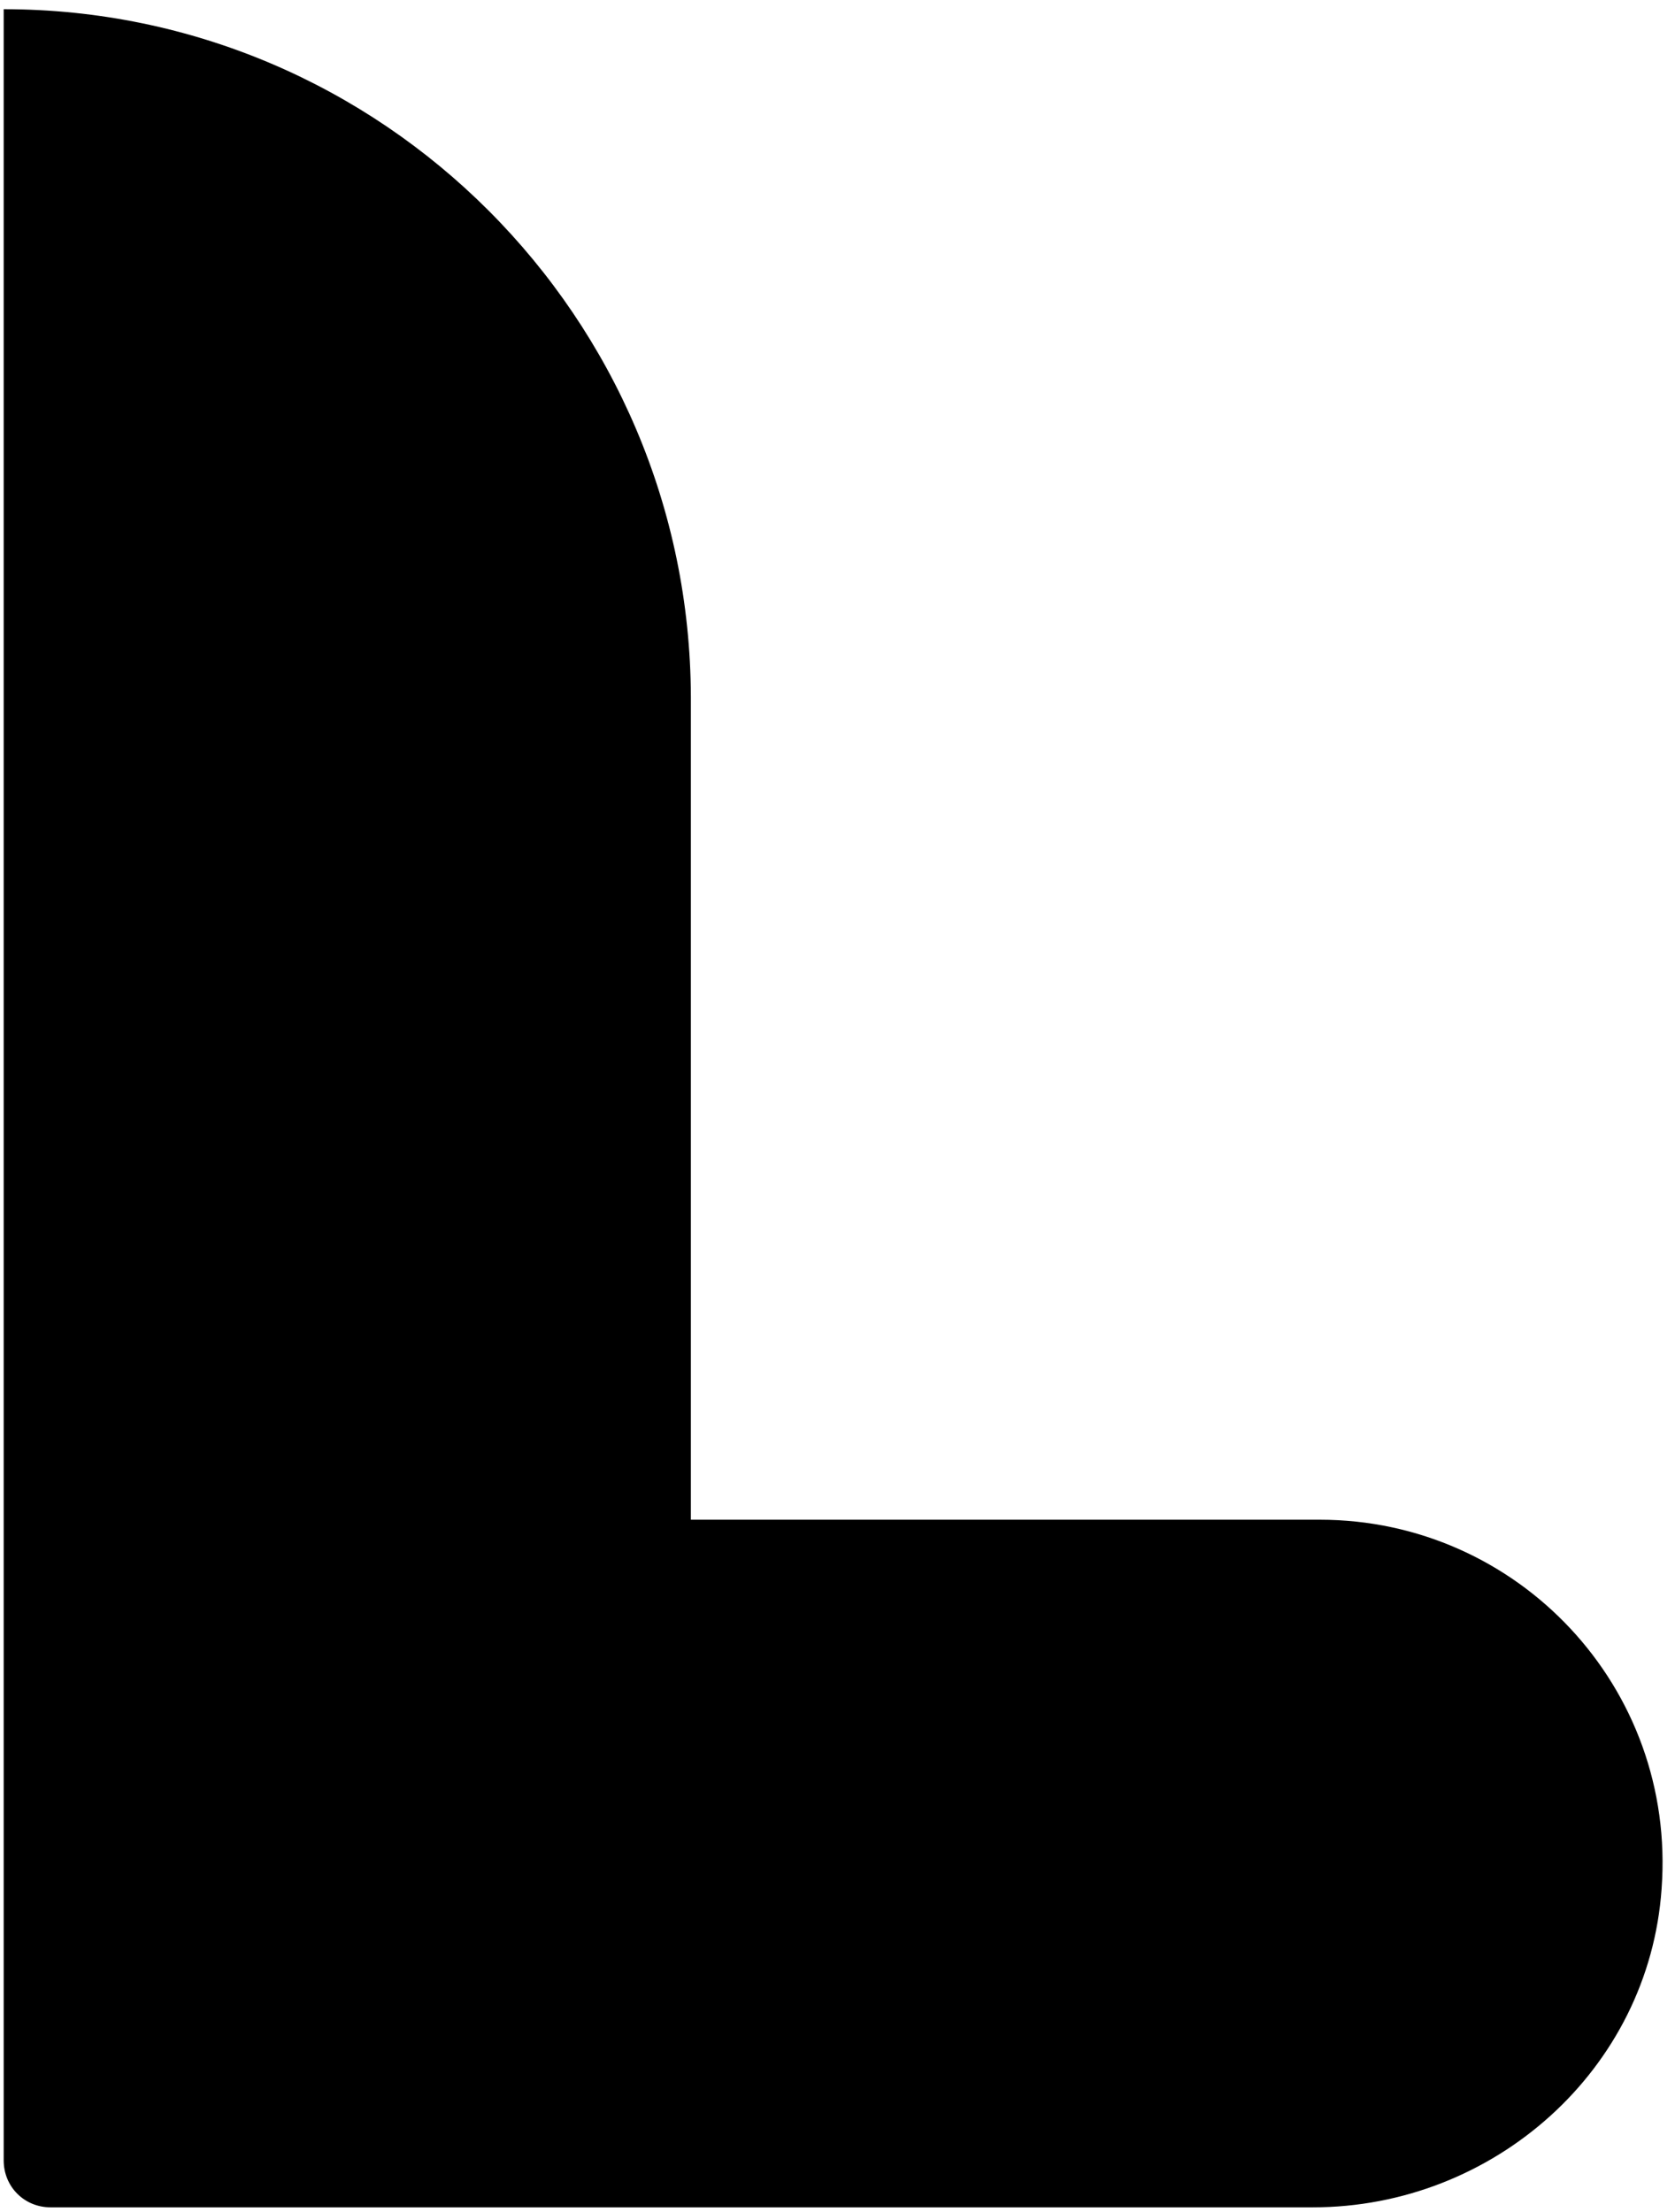 <?xml version="1.0" encoding="UTF-8"?> <svg xmlns="http://www.w3.org/2000/svg" width="125" height="165" viewBox="0 0 125 165" fill="none"> <path d="M0.275 0.687L0.275 161.147C0.275 163.113 1.811 164.652 3.774 164.652L31.079 164.652L51.557 164.652L97.976 164.652C111.457 164.652 123.062 154.394 124 140.887C125.11 125.841 113.249 113.36 98.487 113.36L51.557 113.36L51.557 51.98C51.472 23.684 28.519 0.687 0.275 0.687Z" fill="black"></path> </svg> 